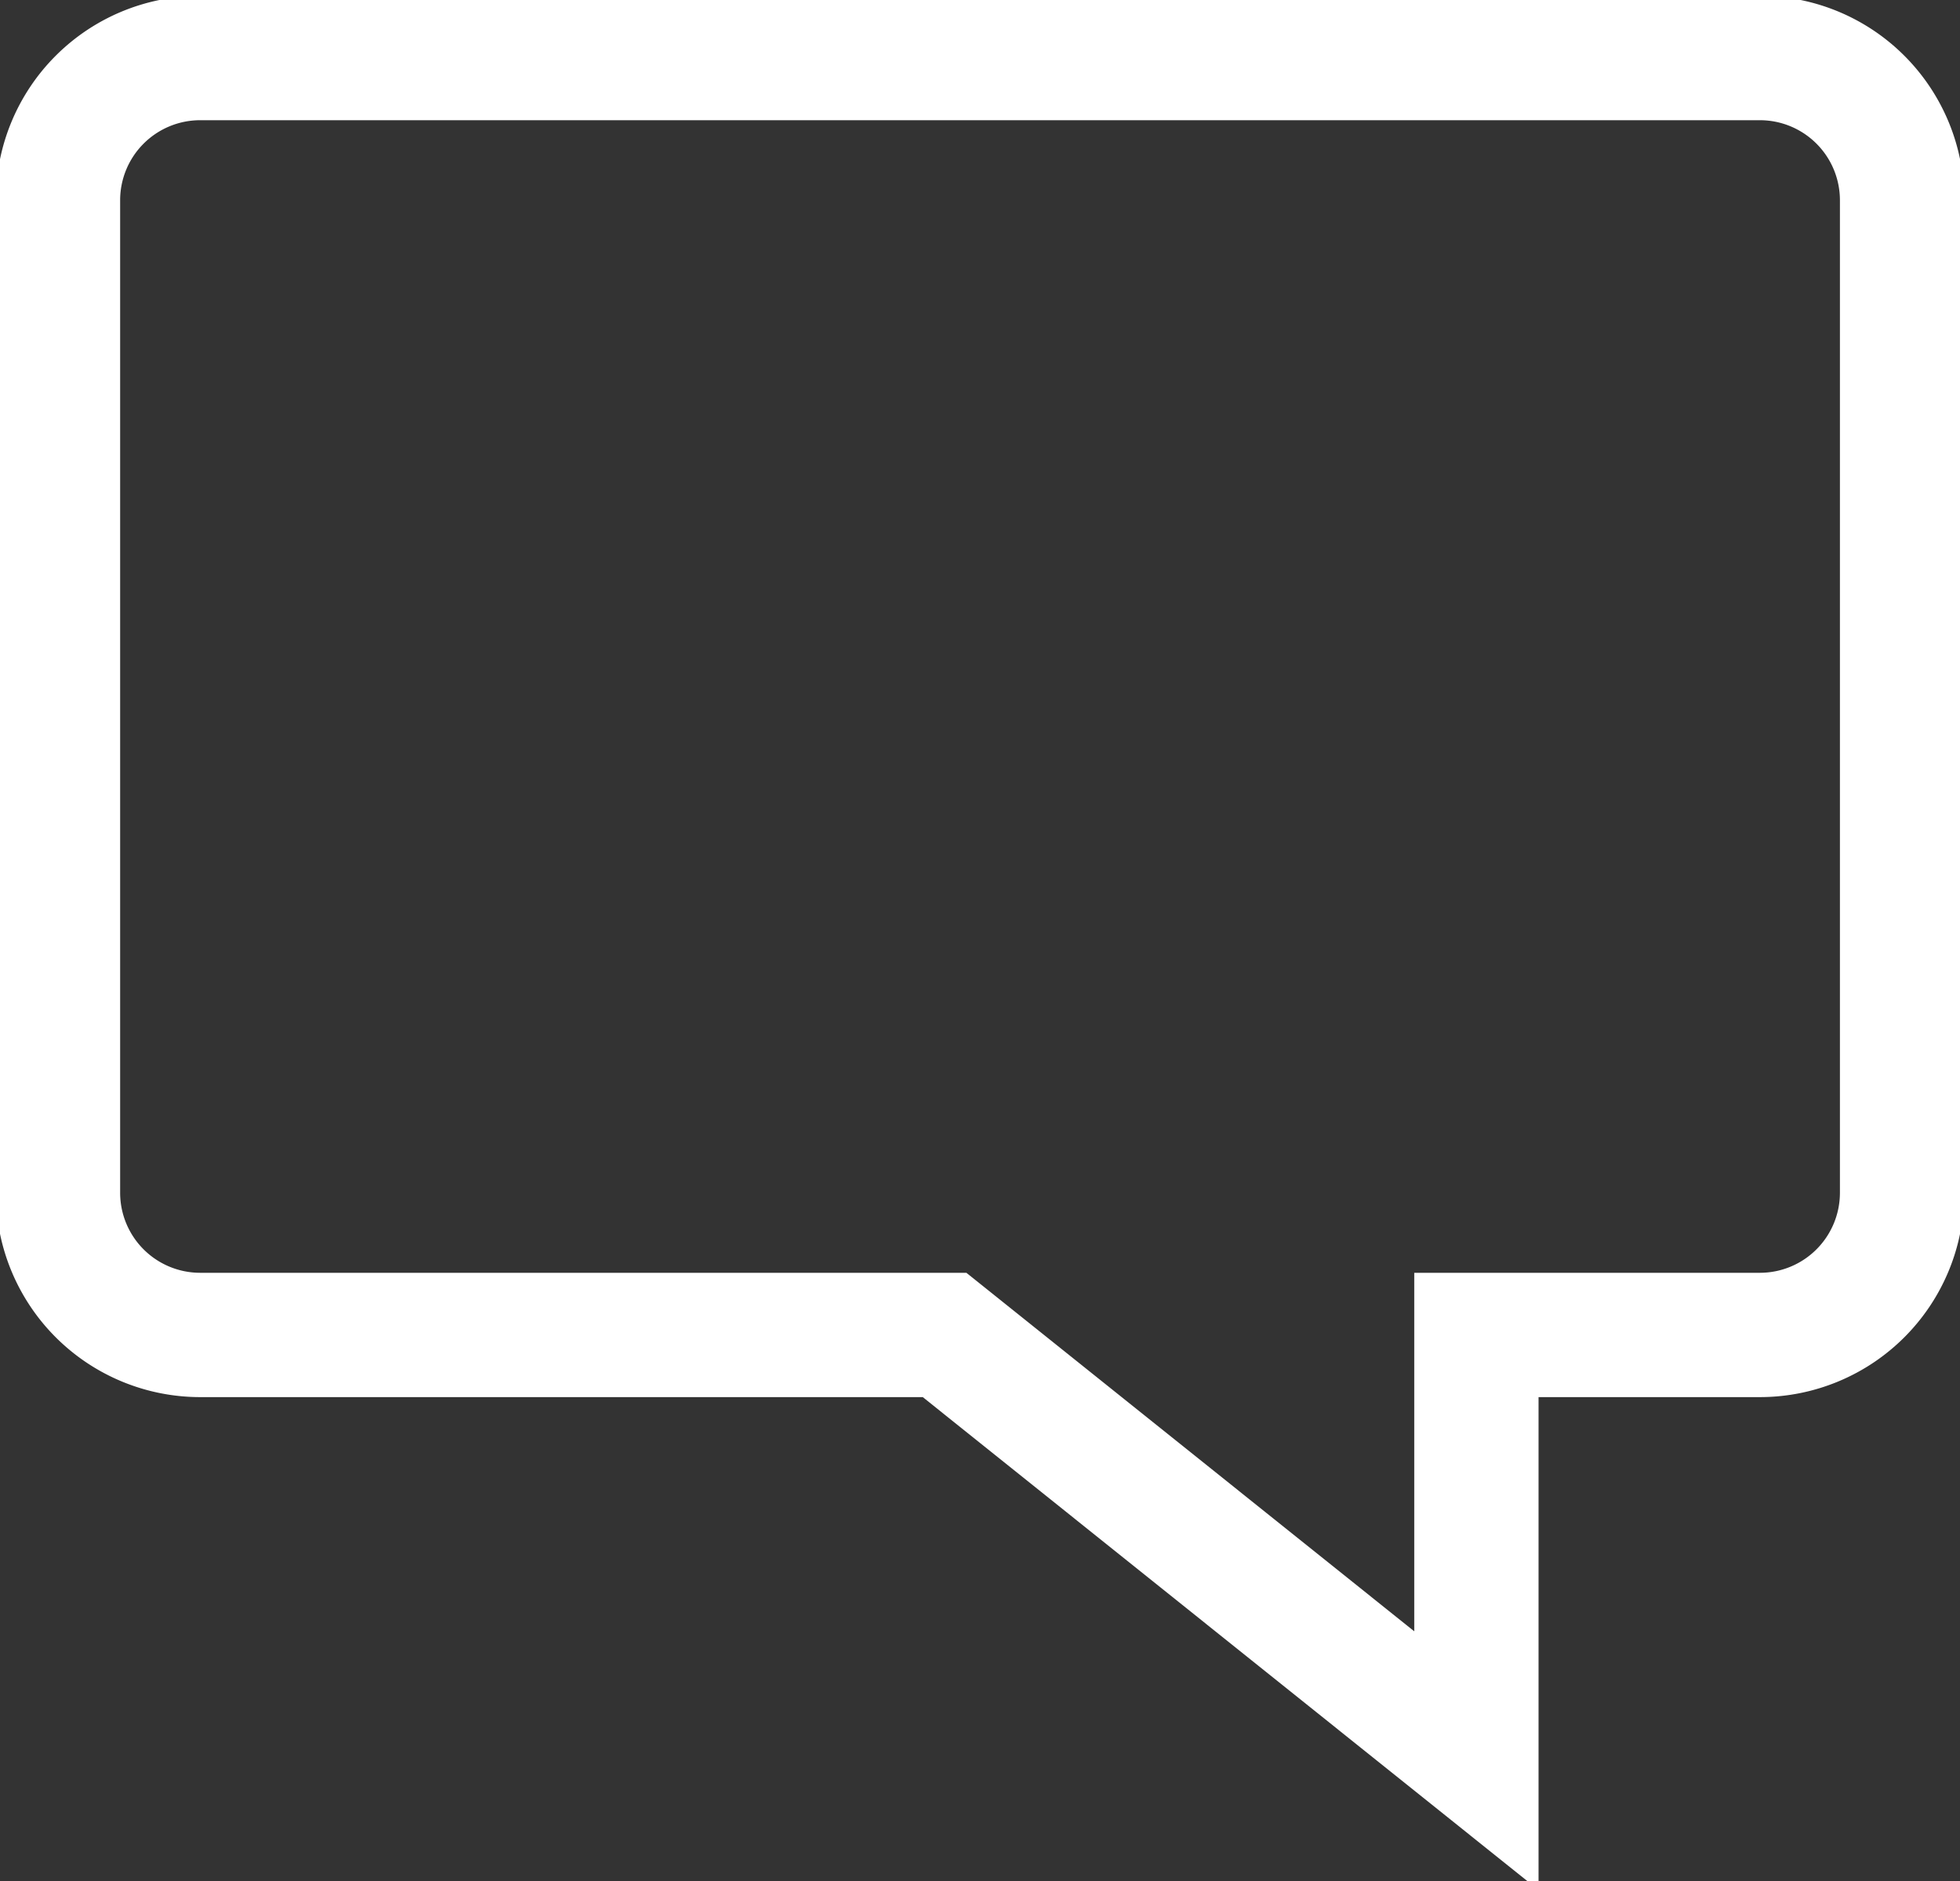 <?xml version="1.0" encoding="UTF-8"?>
<svg xmlns="http://www.w3.org/2000/svg" xmlns:xlink="http://www.w3.org/1999/xlink" width="31.536" height="30.264" viewBox="0 0 31.536 30.264">
  <rect x="0" y="0" width="31.536" height="30.264" fill="#333333" stroke="none"/>
  <defs>
    <clipPath id="clip-path">
      <rect id="Rechteck_5" data-name="Rechteck 5" width="31.536" height="30.264" fill="none" stroke="#fff" stroke-width="2"></rect>
    </clipPath>
  </defs>
  <g id="Gruppe_6" data-name="Gruppe 6" transform="translate(0 0)">
    <g id="Gruppe_5" data-name="Gruppe 5" transform="translate(0 0)" clip-path="url(#clip-path)">
      <path id="Pfad_21" data-name="Pfad 21" d="M27.638.25H2.533A2.288,2.288,0,0,0,.25,2.533V18.51a2.288,2.288,0,0,0,2.283,2.283H14.515l8.557,6.849V20.793h4.566a2.288,2.288,0,0,0,2.283-2.283V2.533A2.288,2.288,0,0,0,27.638.25Z" transform="translate(0.683 0.684)" fill="none" stroke="#fff" stroke-miterlimit="10" stroke-width="2"></path>
    </g>
  </g>
</svg>
